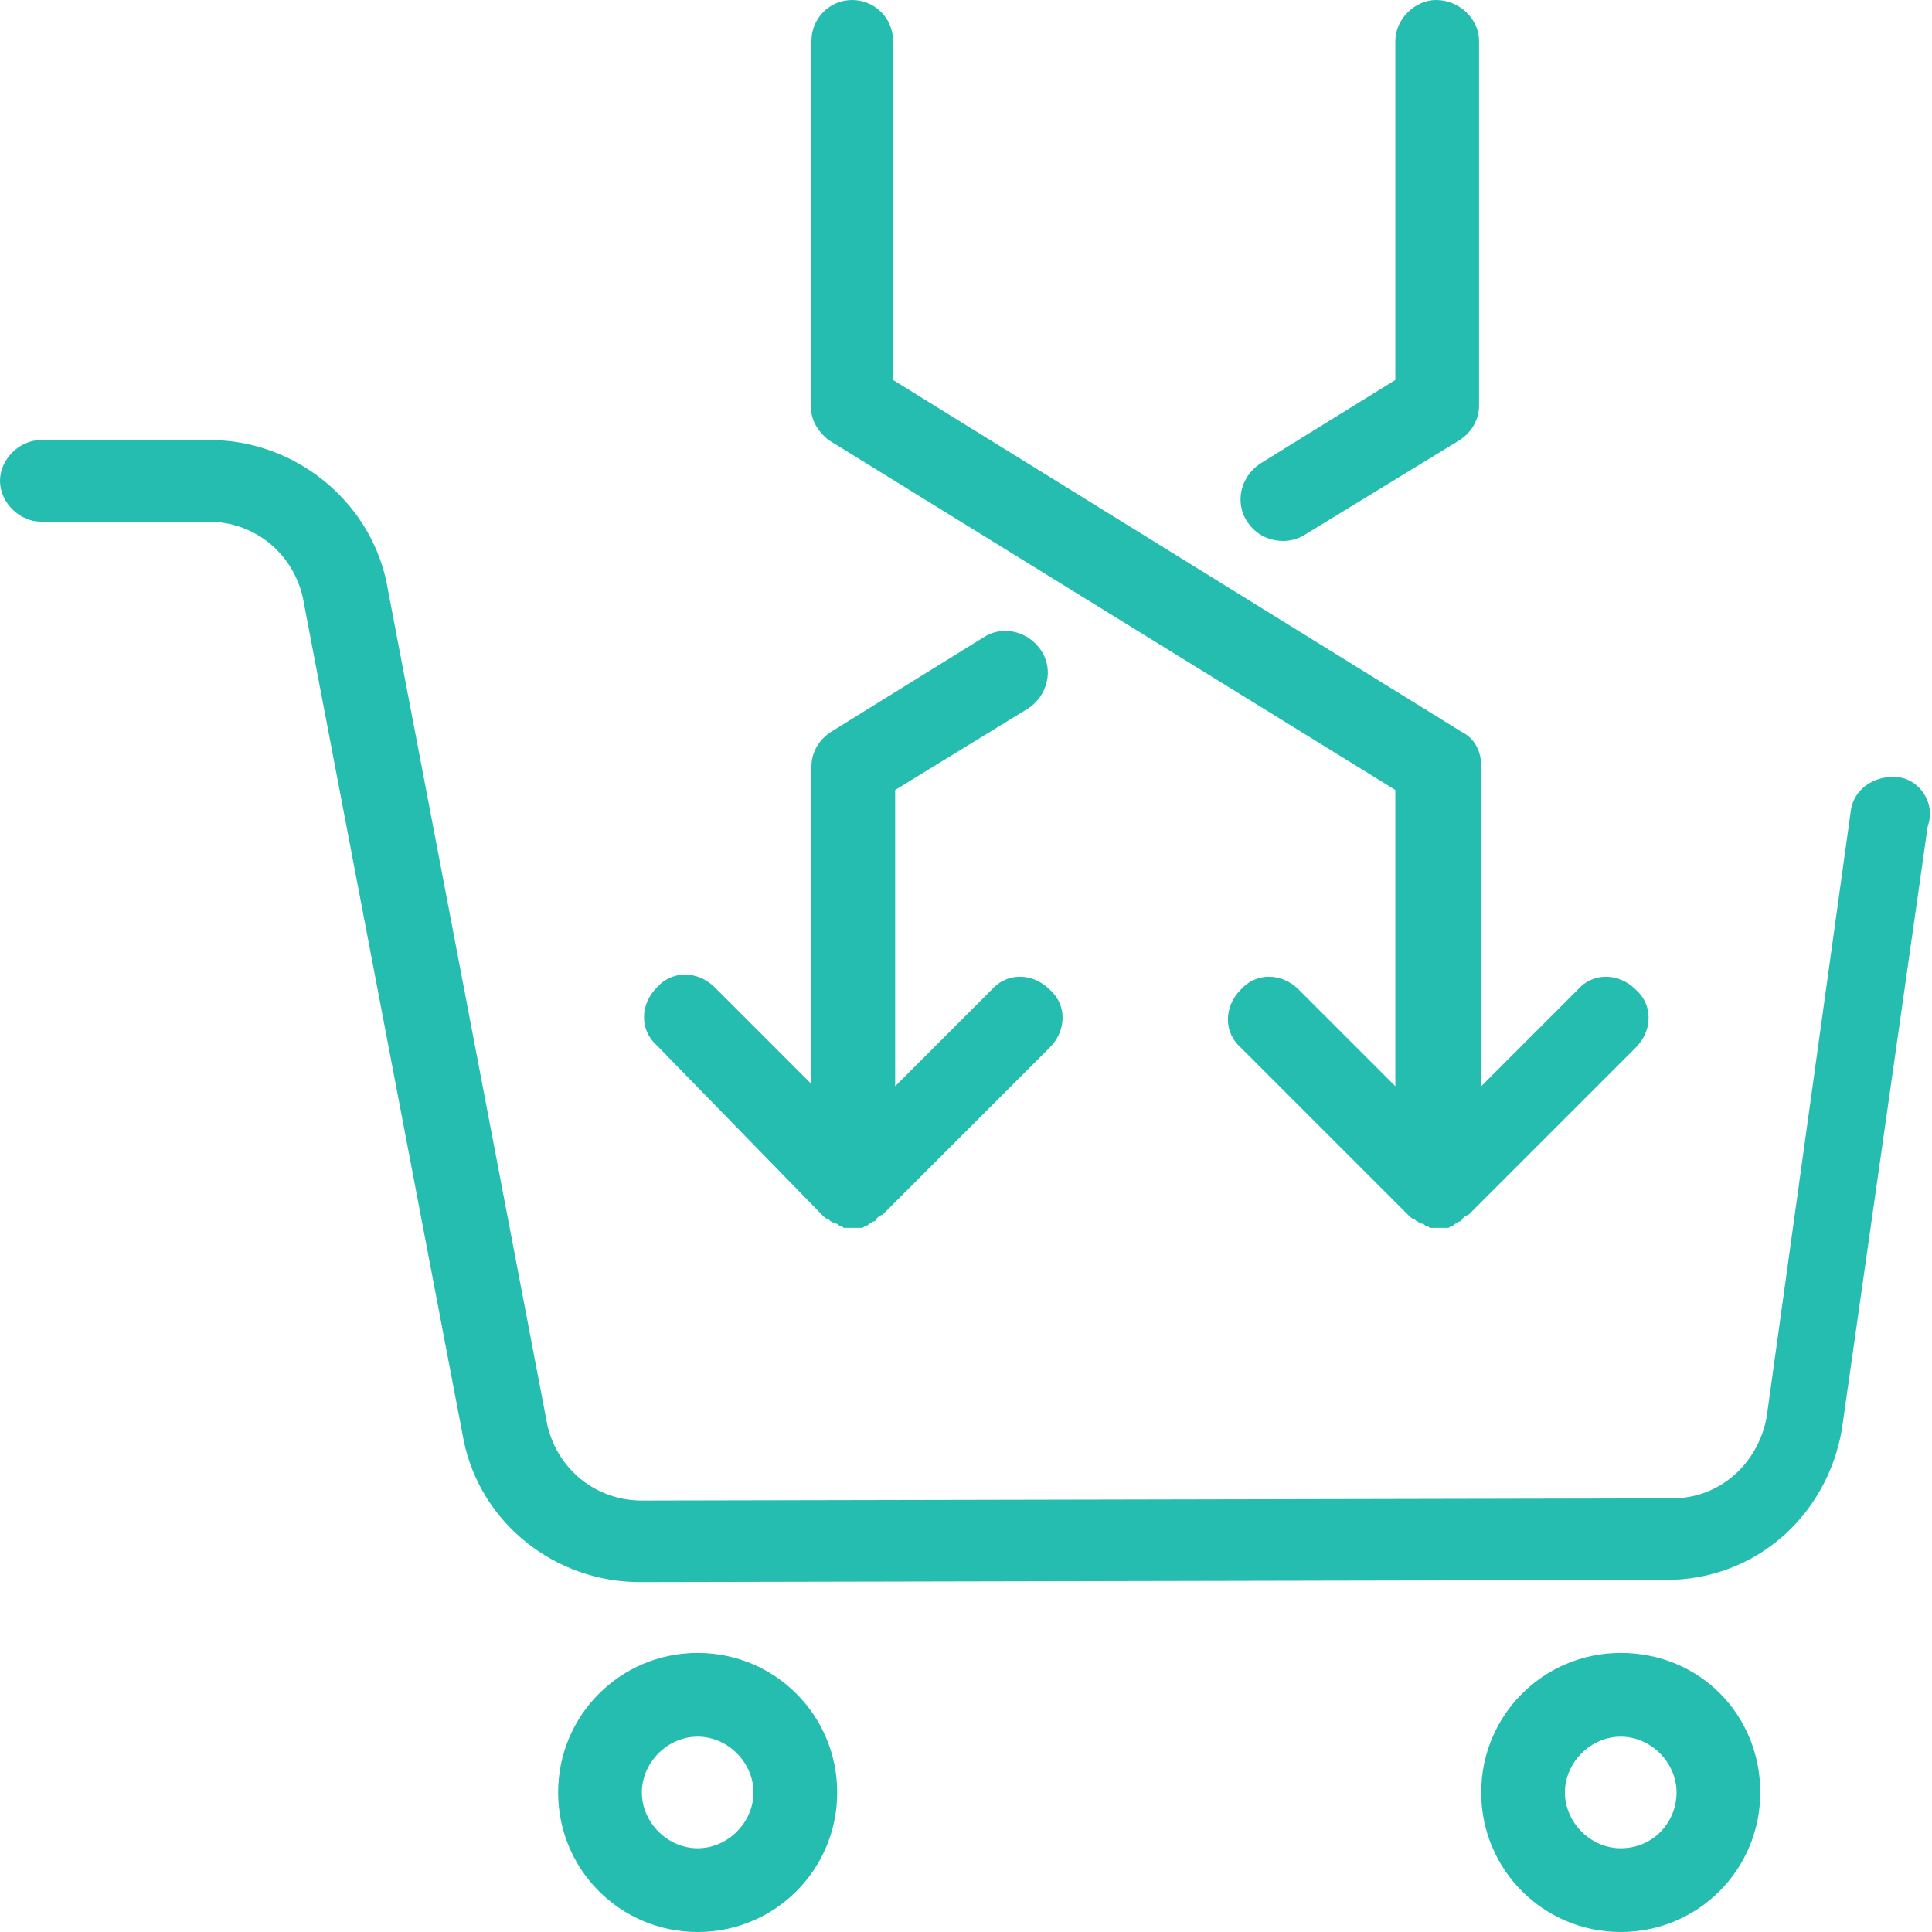 <?xml version="1.0" encoding="utf-8"?>
<!-- Generator: Adobe Illustrator 26.3.1, SVG Export Plug-In . SVG Version: 6.00 Build 0)  -->
<svg version="1.1" id="Calque_1" xmlns="http://www.w3.org/2000/svg" xmlns:xlink="http://www.w3.org/1999/xlink" x="0px" y="0px"
	 viewBox="0 0 90 90" enable-background="new 0 0 90 90" xml:space="preserve">
<g>
	<g>
		<path fill="#24BDB0" d="M38.6,20.5L65,36.8v13.8l-4.5-4.5c-0.8-0.8-2-0.8-2.7,0c-0.8,0.8-0.8,2,0,2.7l7.8,7.8
			c0.1,0.1,0.2,0.2,0.3,0.2c0,0,0.1,0.1,0.1,0.1c0.1,0,0.1,0.1,0.2,0.1c0.1,0,0.1,0,0.2,0.1c0.1,0,0.1,0,0.2,0.1c0.1,0,0.3,0,0.4,0
			c0.1,0,0.3,0,0.4,0c0.1,0,0.1,0,0.2-0.1c0.1,0,0.1,0,0.2-0.1c0.1,0,0.1-0.1,0.2-0.1c0,0,0.1,0,0.1-0.1c0.1-0.1,0.2-0.2,0.3-0.2
			l7.8-7.8c0.8-0.8,0.8-2,0-2.7c-0.8-0.8-2-0.8-2.7,0l-4.5,4.5V35.7c0-0.7-0.3-1.3-0.9-1.6L41.6,17.7V1.9c0-1.1-0.9-1.9-1.9-1.9
			c-1.1,0-1.9,0.9-1.9,1.9v16.9C37.7,19.5,38.1,20.1,38.6,20.5z"/>
		<path fill="#24BDB0" d="M59.8,25.2c0.3,0,0.7-0.1,1-0.3l7.2-4.4c0.6-0.4,0.9-1,0.9-1.6V1.9C68.9,0.9,68,0,66.9,0
			C65.9,0,65,0.9,65,1.9v15.8l-6.3,3.9c-0.9,0.6-1.2,1.8-0.6,2.7C58.5,24.9,59.1,25.2,59.8,25.2z"/>
		<path fill="#24BDB0" d="M38.3,56.6c0.1,0.1,0.2,0.2,0.3,0.2c0,0,0.1,0.1,0.1,0.1c0.1,0,0.1,0.1,0.2,0.1c0.1,0,0.1,0,0.2,0.1
			c0.1,0,0.1,0,0.2,0.1c0.1,0,0.3,0,0.4,0c0.1,0,0.3,0,0.4,0c0.1,0,0.1,0,0.2-0.1c0.1,0,0.1,0,0.2-0.1c0.1,0,0.1-0.1,0.2-0.1
			c0,0,0.1,0,0.1-0.1c0.1-0.1,0.2-0.2,0.3-0.2l7.8-7.8c0.8-0.8,0.8-2,0-2.7c-0.8-0.8-2-0.8-2.7,0l-4.5,4.5V36.8l6.2-3.8
			c0.9-0.6,1.2-1.8,0.6-2.7c-0.6-0.9-1.8-1.2-2.7-0.6l-7.1,4.4c-0.6,0.4-0.9,1-0.9,1.6v14.8l-4.5-4.5c-0.8-0.8-2-0.8-2.7,0
			c-0.8,0.8-0.8,2,0,2.7L38.3,56.6z"/>
	</g>
	<g>
		<g>
			<g>
				<path fill="#24BDB0" d="M75.5,77c-3.6,0-6.5,2.9-6.5,6.5c0,3.6,2.9,6.5,6.5,6.5c3.6,0,6.5-2.9,6.5-6.5C82,79.9,79.2,77,75.5,77
					L75.5,77z M75.5,86.1c-1.4,0-2.6-1.2-2.6-2.6c0-1.4,1.2-2.6,2.6-2.6c1.4,0,2.6,1.2,2.6,2.6C78.1,84.9,77,86.1,75.5,86.1
					L75.5,86.1z"/>
				<path fill="#24BDB0" d="M32.5,77c-3.6,0-6.5,2.9-6.5,6.5c0,3.6,2.9,6.5,6.5,6.5s6.5-2.9,6.5-6.5C39,79.9,36.1,77,32.5,77
					L32.5,77z M32.5,86.1c-1.4,0-2.6-1.2-2.6-2.6c0-1.4,1.2-2.6,2.6-2.6s2.6,1.2,2.6,2.6C35.1,84.9,33.9,86.1,32.5,86.1L32.5,86.1z"
					/>
				<path fill="#24BDB0" d="M88.4,36.2c-1-0.1-2.1,0.5-2.2,1.7L82.3,66c-0.4,2.2-2.2,3.8-4.4,3.8l-48,0.1c-2.1,0-3.9-1.4-4.4-3.5
					l-7.5-39.3c-0.8-3.8-4.3-6.6-8.2-6.6H1.9c-1,0-1.9,0.9-1.9,1.9c0,1,0.9,1.9,1.9,1.9h7.8c2.1,0,3.9,1.4,4.4,3.5l7.5,39.3
					c0.8,3.9,4.3,6.6,8.2,6.6l47.8-0.1c4.2,0,7.5-3,8.2-7l4-28.1C90.2,37.4,89.4,36.3,88.4,36.2L88.4,36.2z"/>
			</g>
		</g>
	</g>
</g>
</svg>
